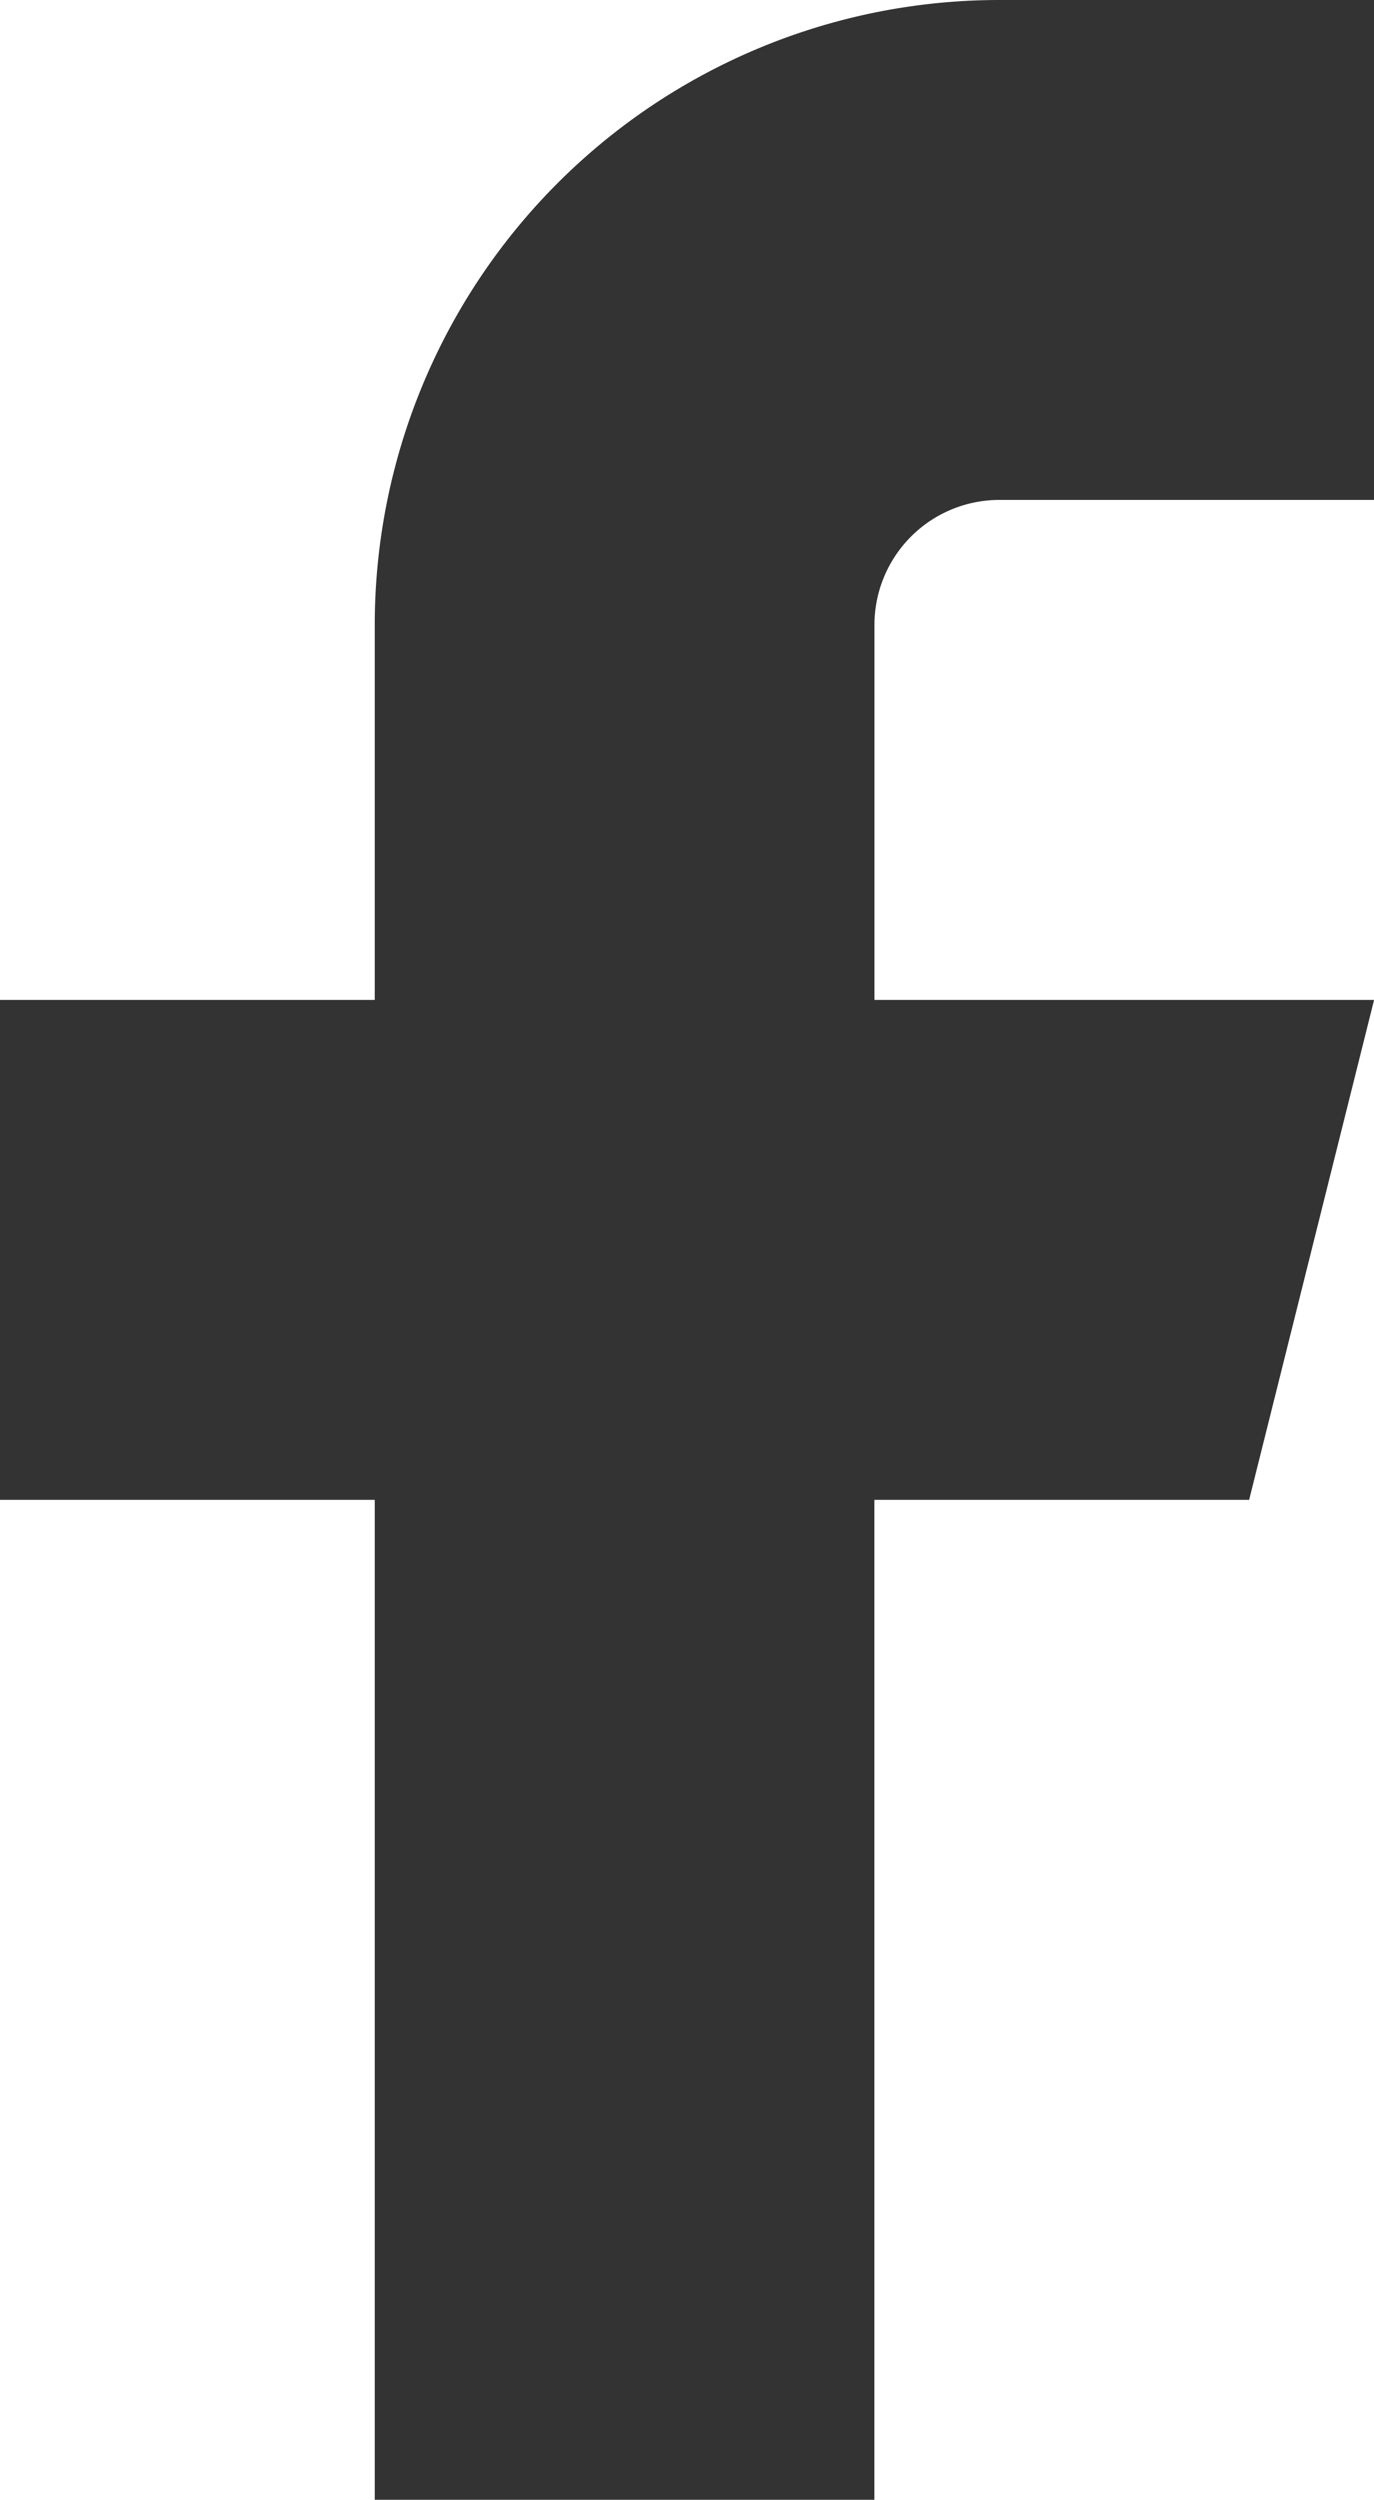 <svg xmlns="http://www.w3.org/2000/svg" width="17.408" height="31.652" viewBox="0 0 17.408 31.652">
  <path id="facebook" d="M24.408,2H19.661a7.913,7.913,0,0,0-7.913,7.913v4.748H7v6.33h4.748V33.652h6.33V20.991h4.748l1.583-6.33h-6.33V9.913A1.583,1.583,0,0,1,19.661,8.33h4.748Z" transform="translate(-7 -2)" fill="#333"/>
</svg>

